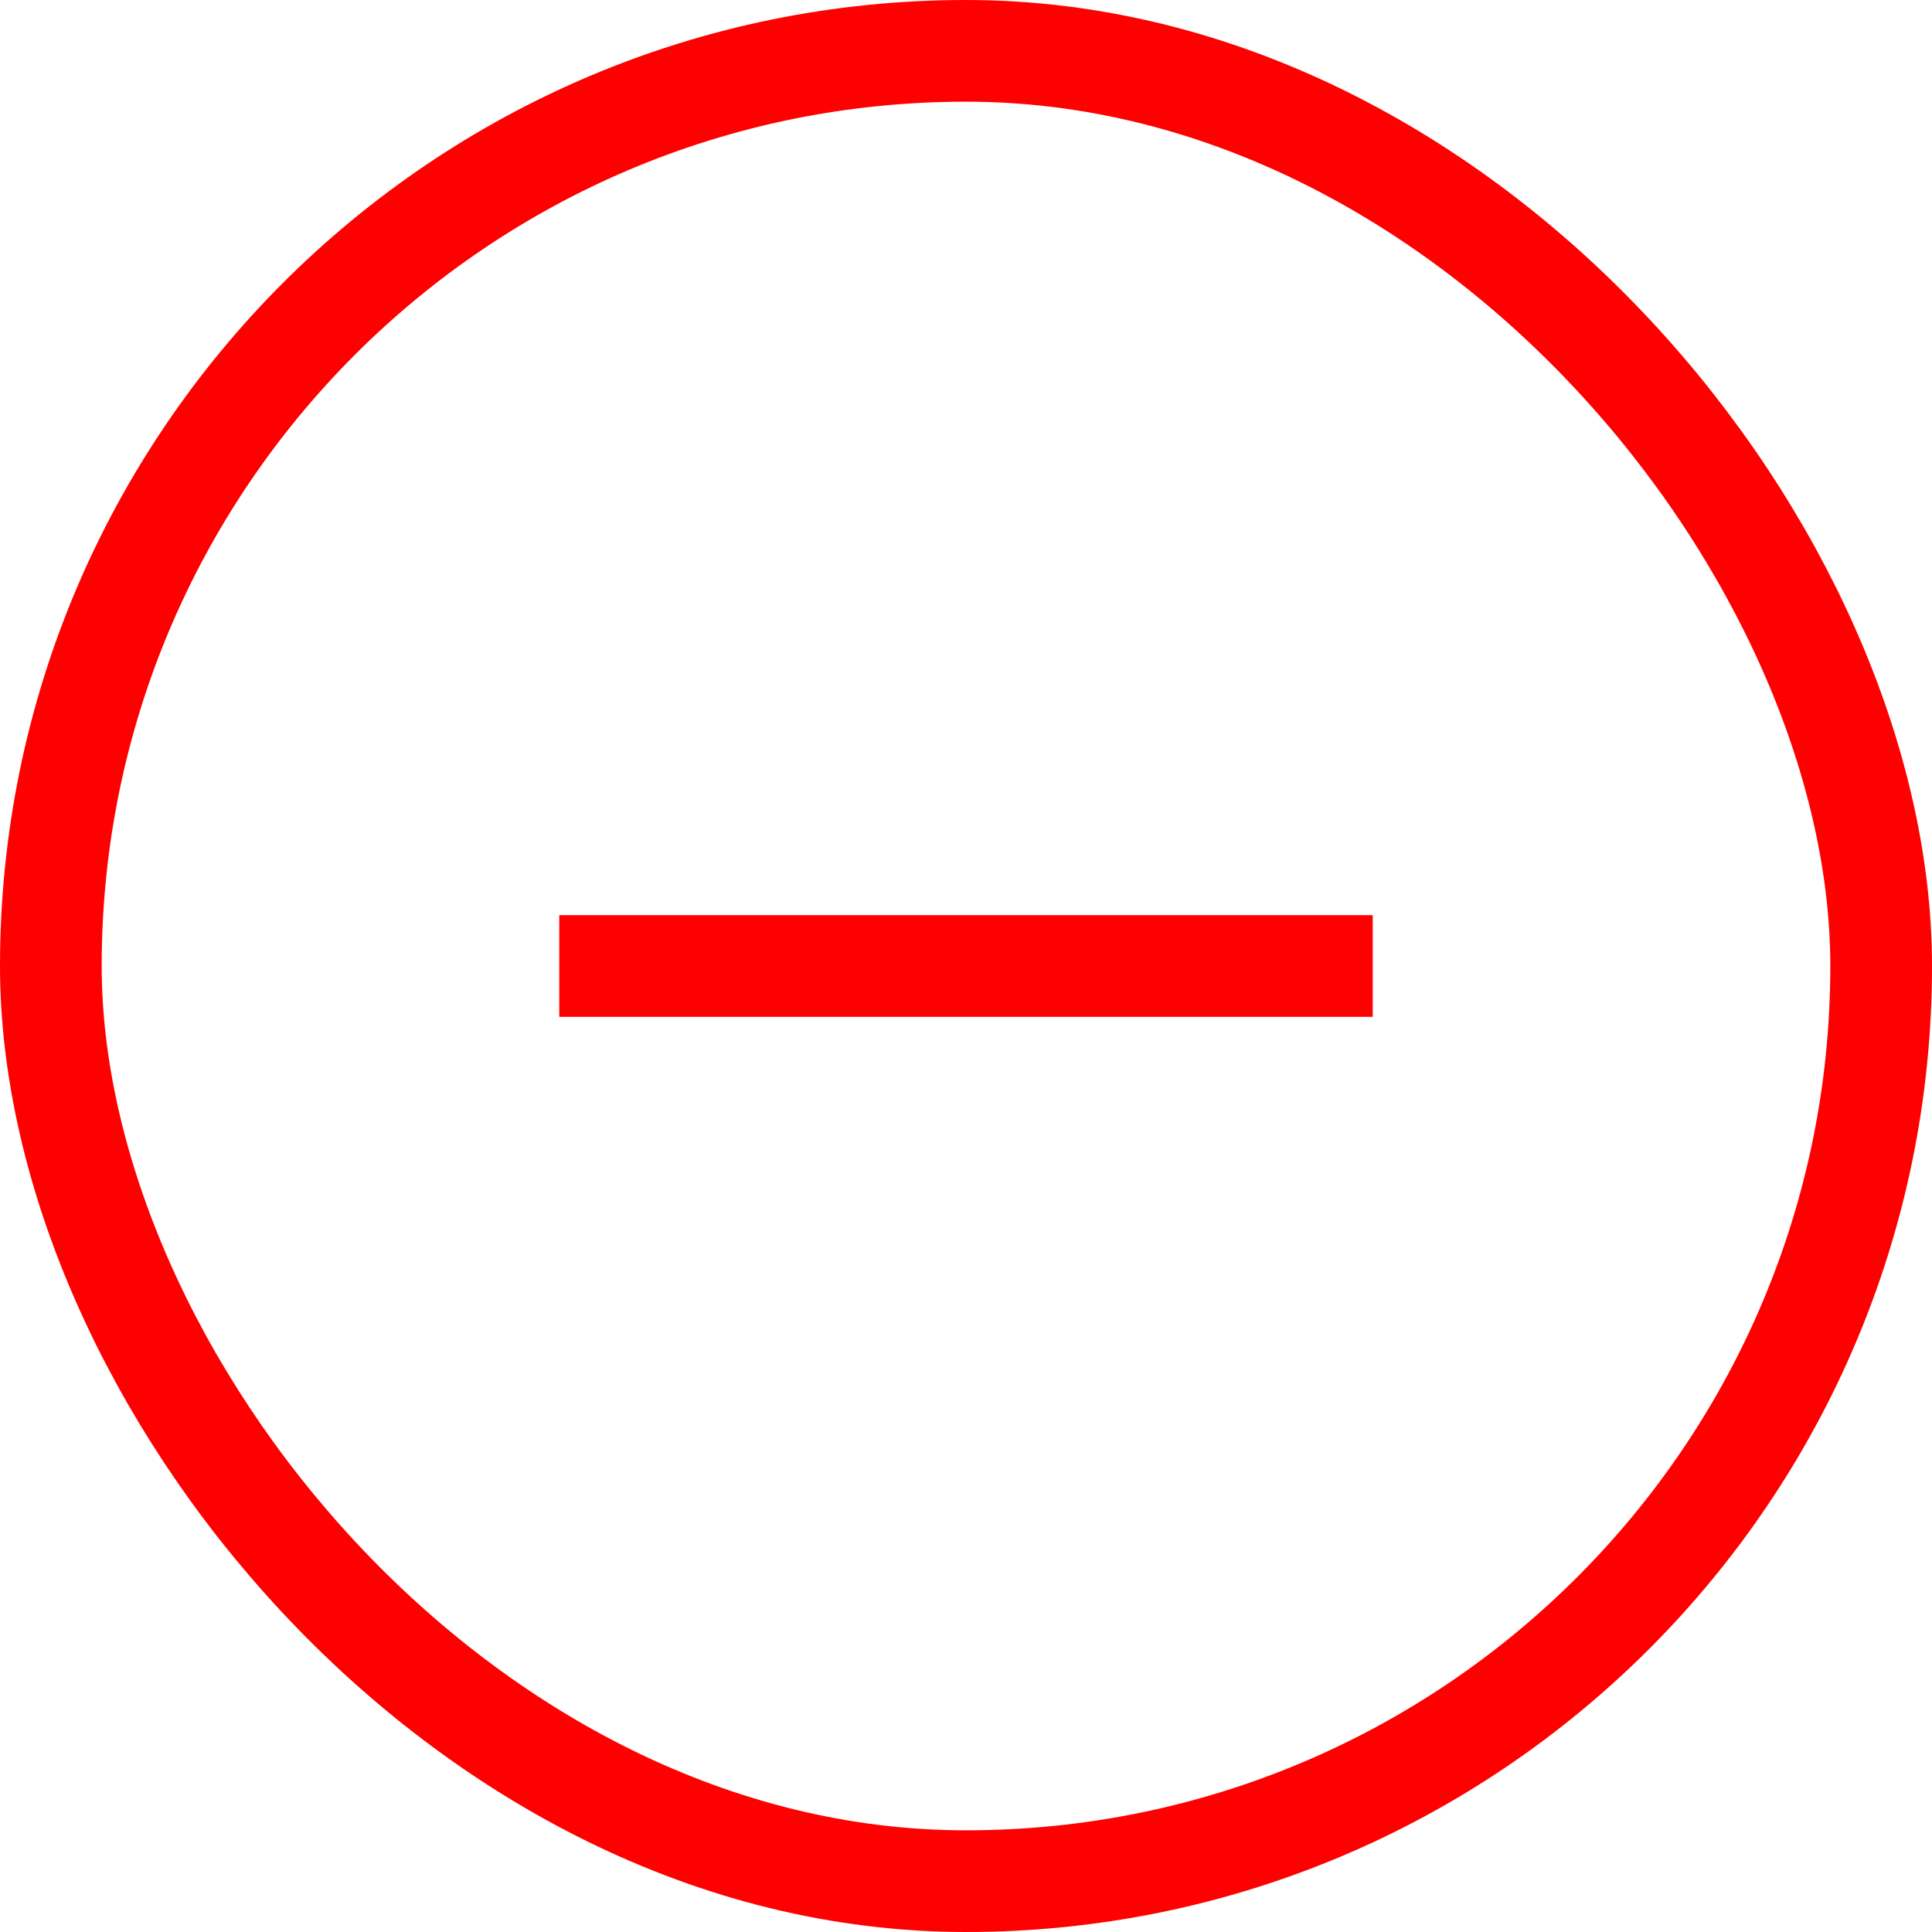 <svg width="38" height="38" viewBox="0 0 38 38" fill="none" xmlns="http://www.w3.org/2000/svg">
<line x1="11" y1="19" x2="27" y2="19" stroke="#FF0000" stroke-width="2"/>
<rect x="1" y="1" width="36" height="36" rx="18" stroke="#FF0000" stroke-width="2"/>
</svg>
